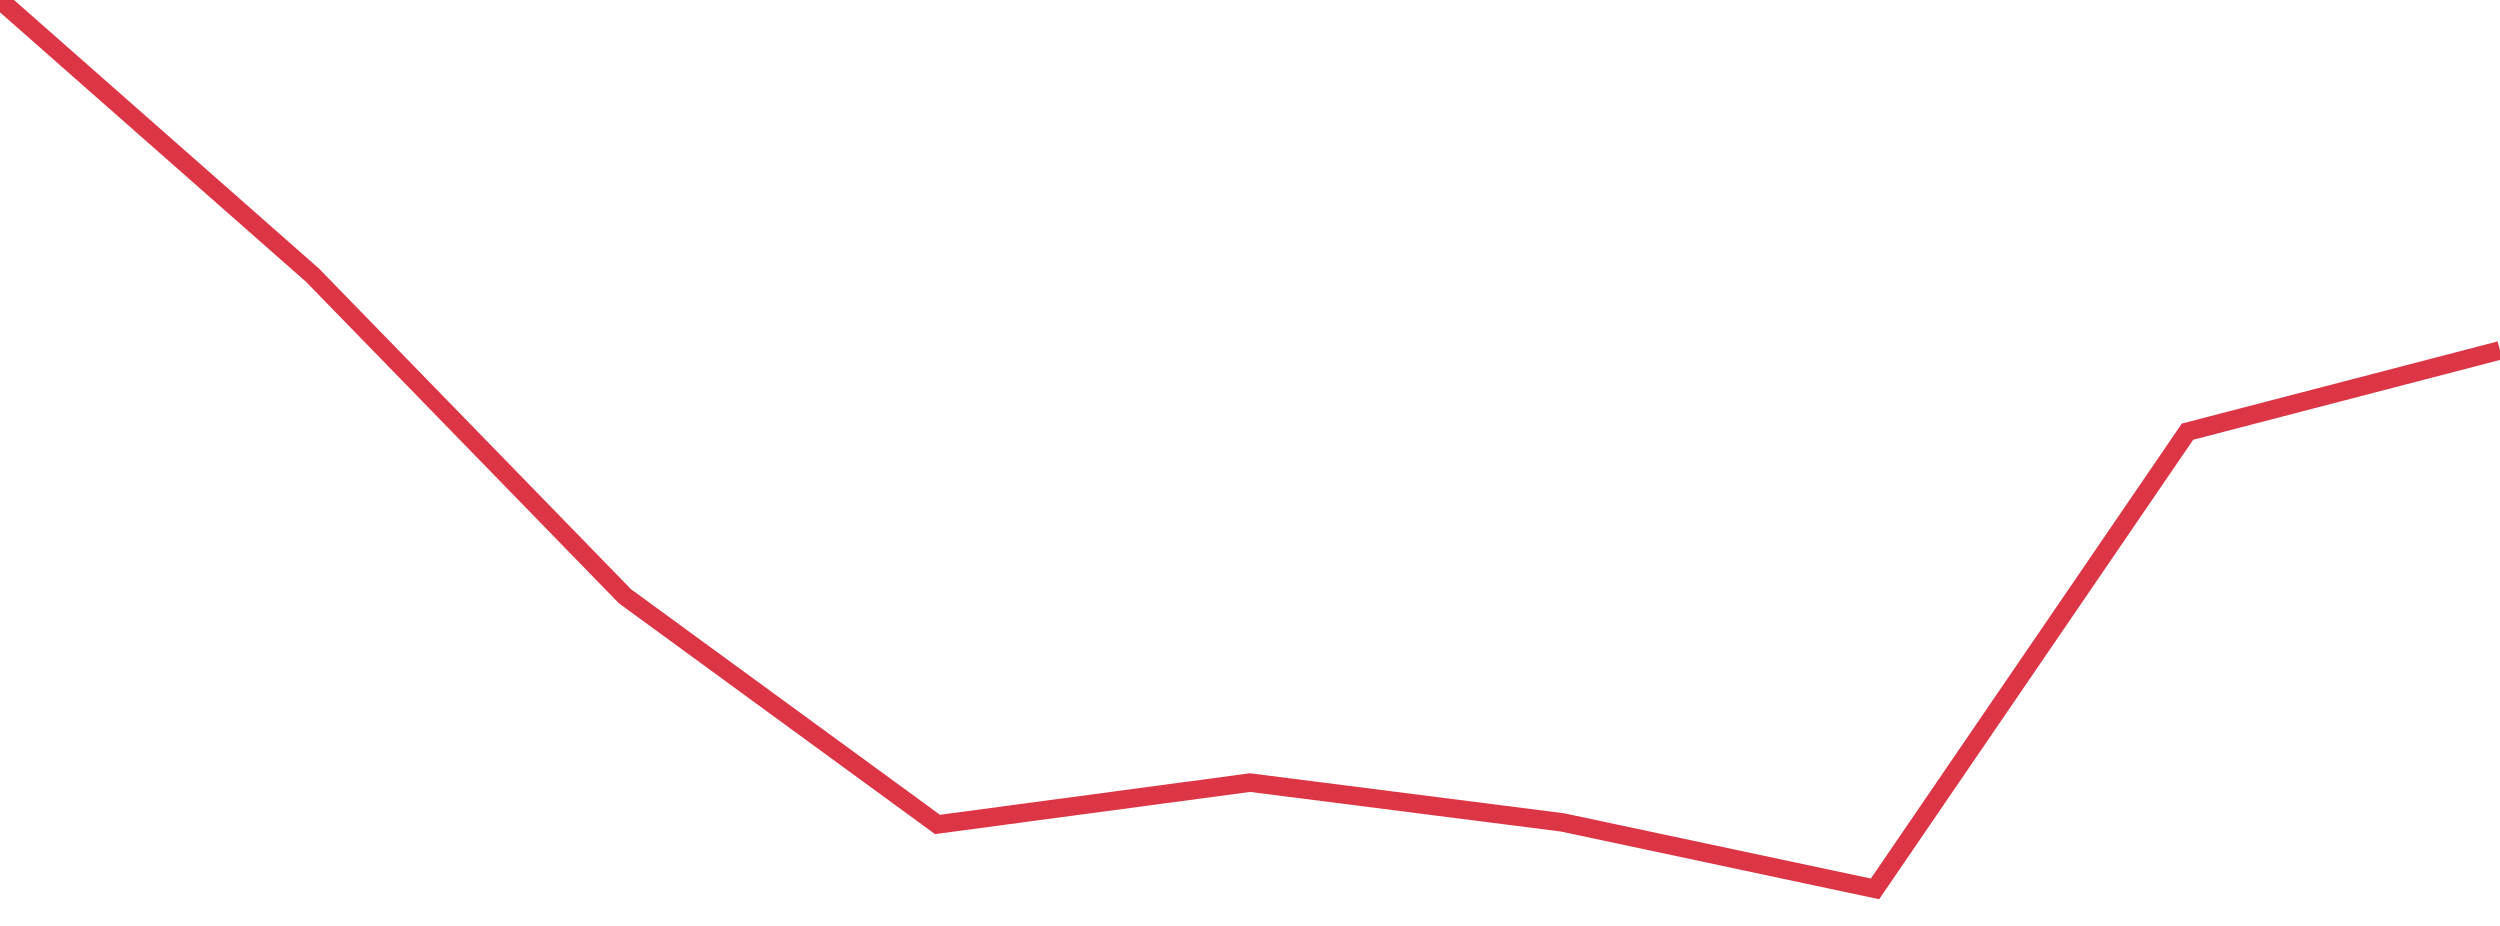 <?xml version="1.0" standalone="no"?>
<!DOCTYPE svg PUBLIC "-//W3C//DTD SVG 1.1//EN" "http://www.w3.org/Graphics/SVG/1.1/DTD/svg11.dtd">
<svg width="135" height="50" viewBox="0 0 135 50" preserveAspectRatio="none" class="sparkline" xmlns="http://www.w3.org/2000/svg"
xmlns:xlink="http://www.w3.org/1999/xlink"><path  class="sparkline--line" d="M 0 0 L 0 0 L 16.875 14.86 L 33.75 32.2 L 50.625 44.52 L 67.5 42.26 L 84.375 44.41 L 101.25 48 L 118.125 23.31 L 135 18.92" fill="none" stroke-width="1" stroke="#dc3545"></path></svg>